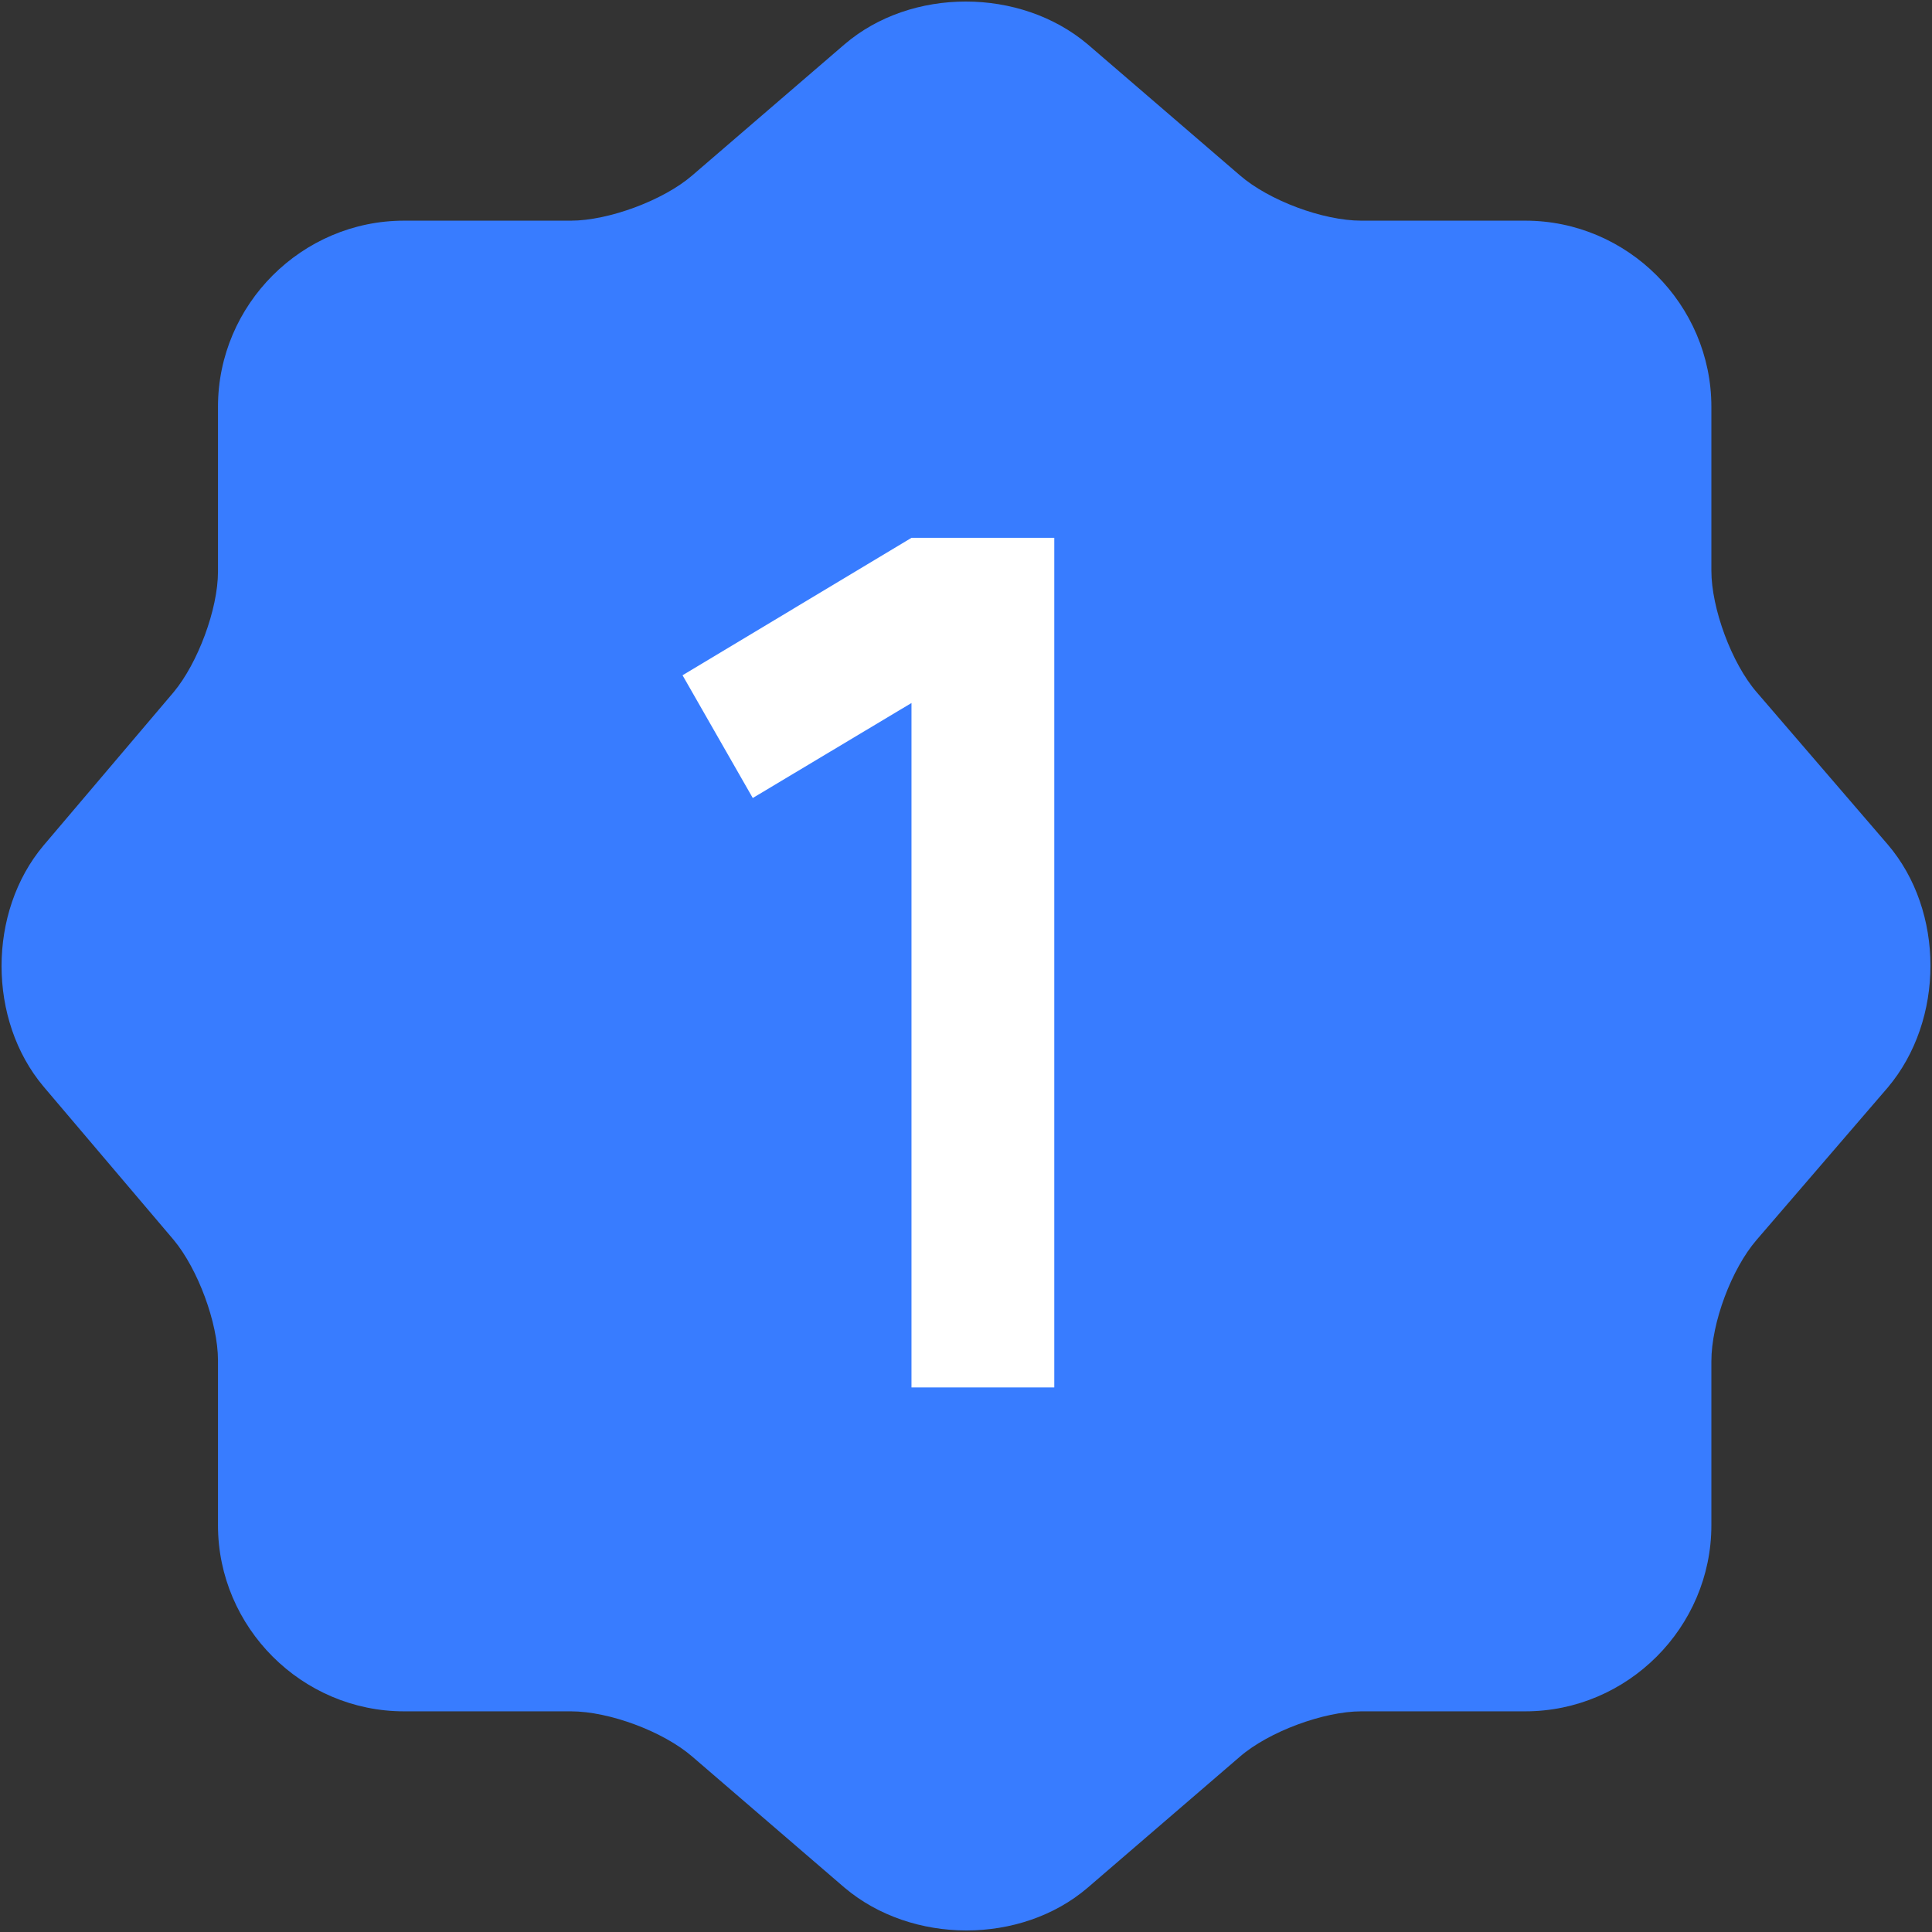 <?xml version="1.0" encoding="UTF-8"?> <svg xmlns="http://www.w3.org/2000/svg" width="46" height="46" viewBox="0 0 46 46" fill="none"><rect x="0" y="0" width="46" height="46" fill="#333333" stroke="none"/><path d="M20.111 1.053C21.695 -0.302 24.288 -0.302 25.895 1.053L29.522 4.175C30.211 4.772 31.496 5.254 32.414 5.254H36.316C38.75 5.254 40.747 7.251 40.747 9.685V13.588C40.747 14.483 41.229 15.792 41.825 16.48L44.947 20.108C46.302 21.692 46.302 24.286 44.947 25.893L41.825 29.52C41.229 30.209 40.747 31.494 40.747 32.413V36.316C40.747 38.749 38.75 40.746 36.316 40.746H32.414C31.519 40.746 30.211 41.228 29.522 41.825L25.895 44.947C24.311 46.302 21.718 46.302 20.111 44.947L16.484 41.825C15.795 41.228 14.51 40.746 13.592 40.746H9.621C7.187 40.746 5.19 38.749 5.19 36.316V32.39C5.19 31.494 4.708 30.209 4.134 29.52L1.036 25.87C-0.296 24.286 -0.296 21.715 1.036 20.131L4.134 16.48C4.708 15.792 5.19 14.506 5.19 13.611V9.685C5.19 7.251 7.187 5.254 9.621 5.254H13.592C14.487 5.254 15.795 4.772 16.484 4.175L20.111 1.053Z" fill="#387CFF"></path><path d="M21.702 33.034V16.738L17.923 19L16.251 16.078L21.702 12.805H25.102V33.034H21.702Z" fill="white"></path></svg> 